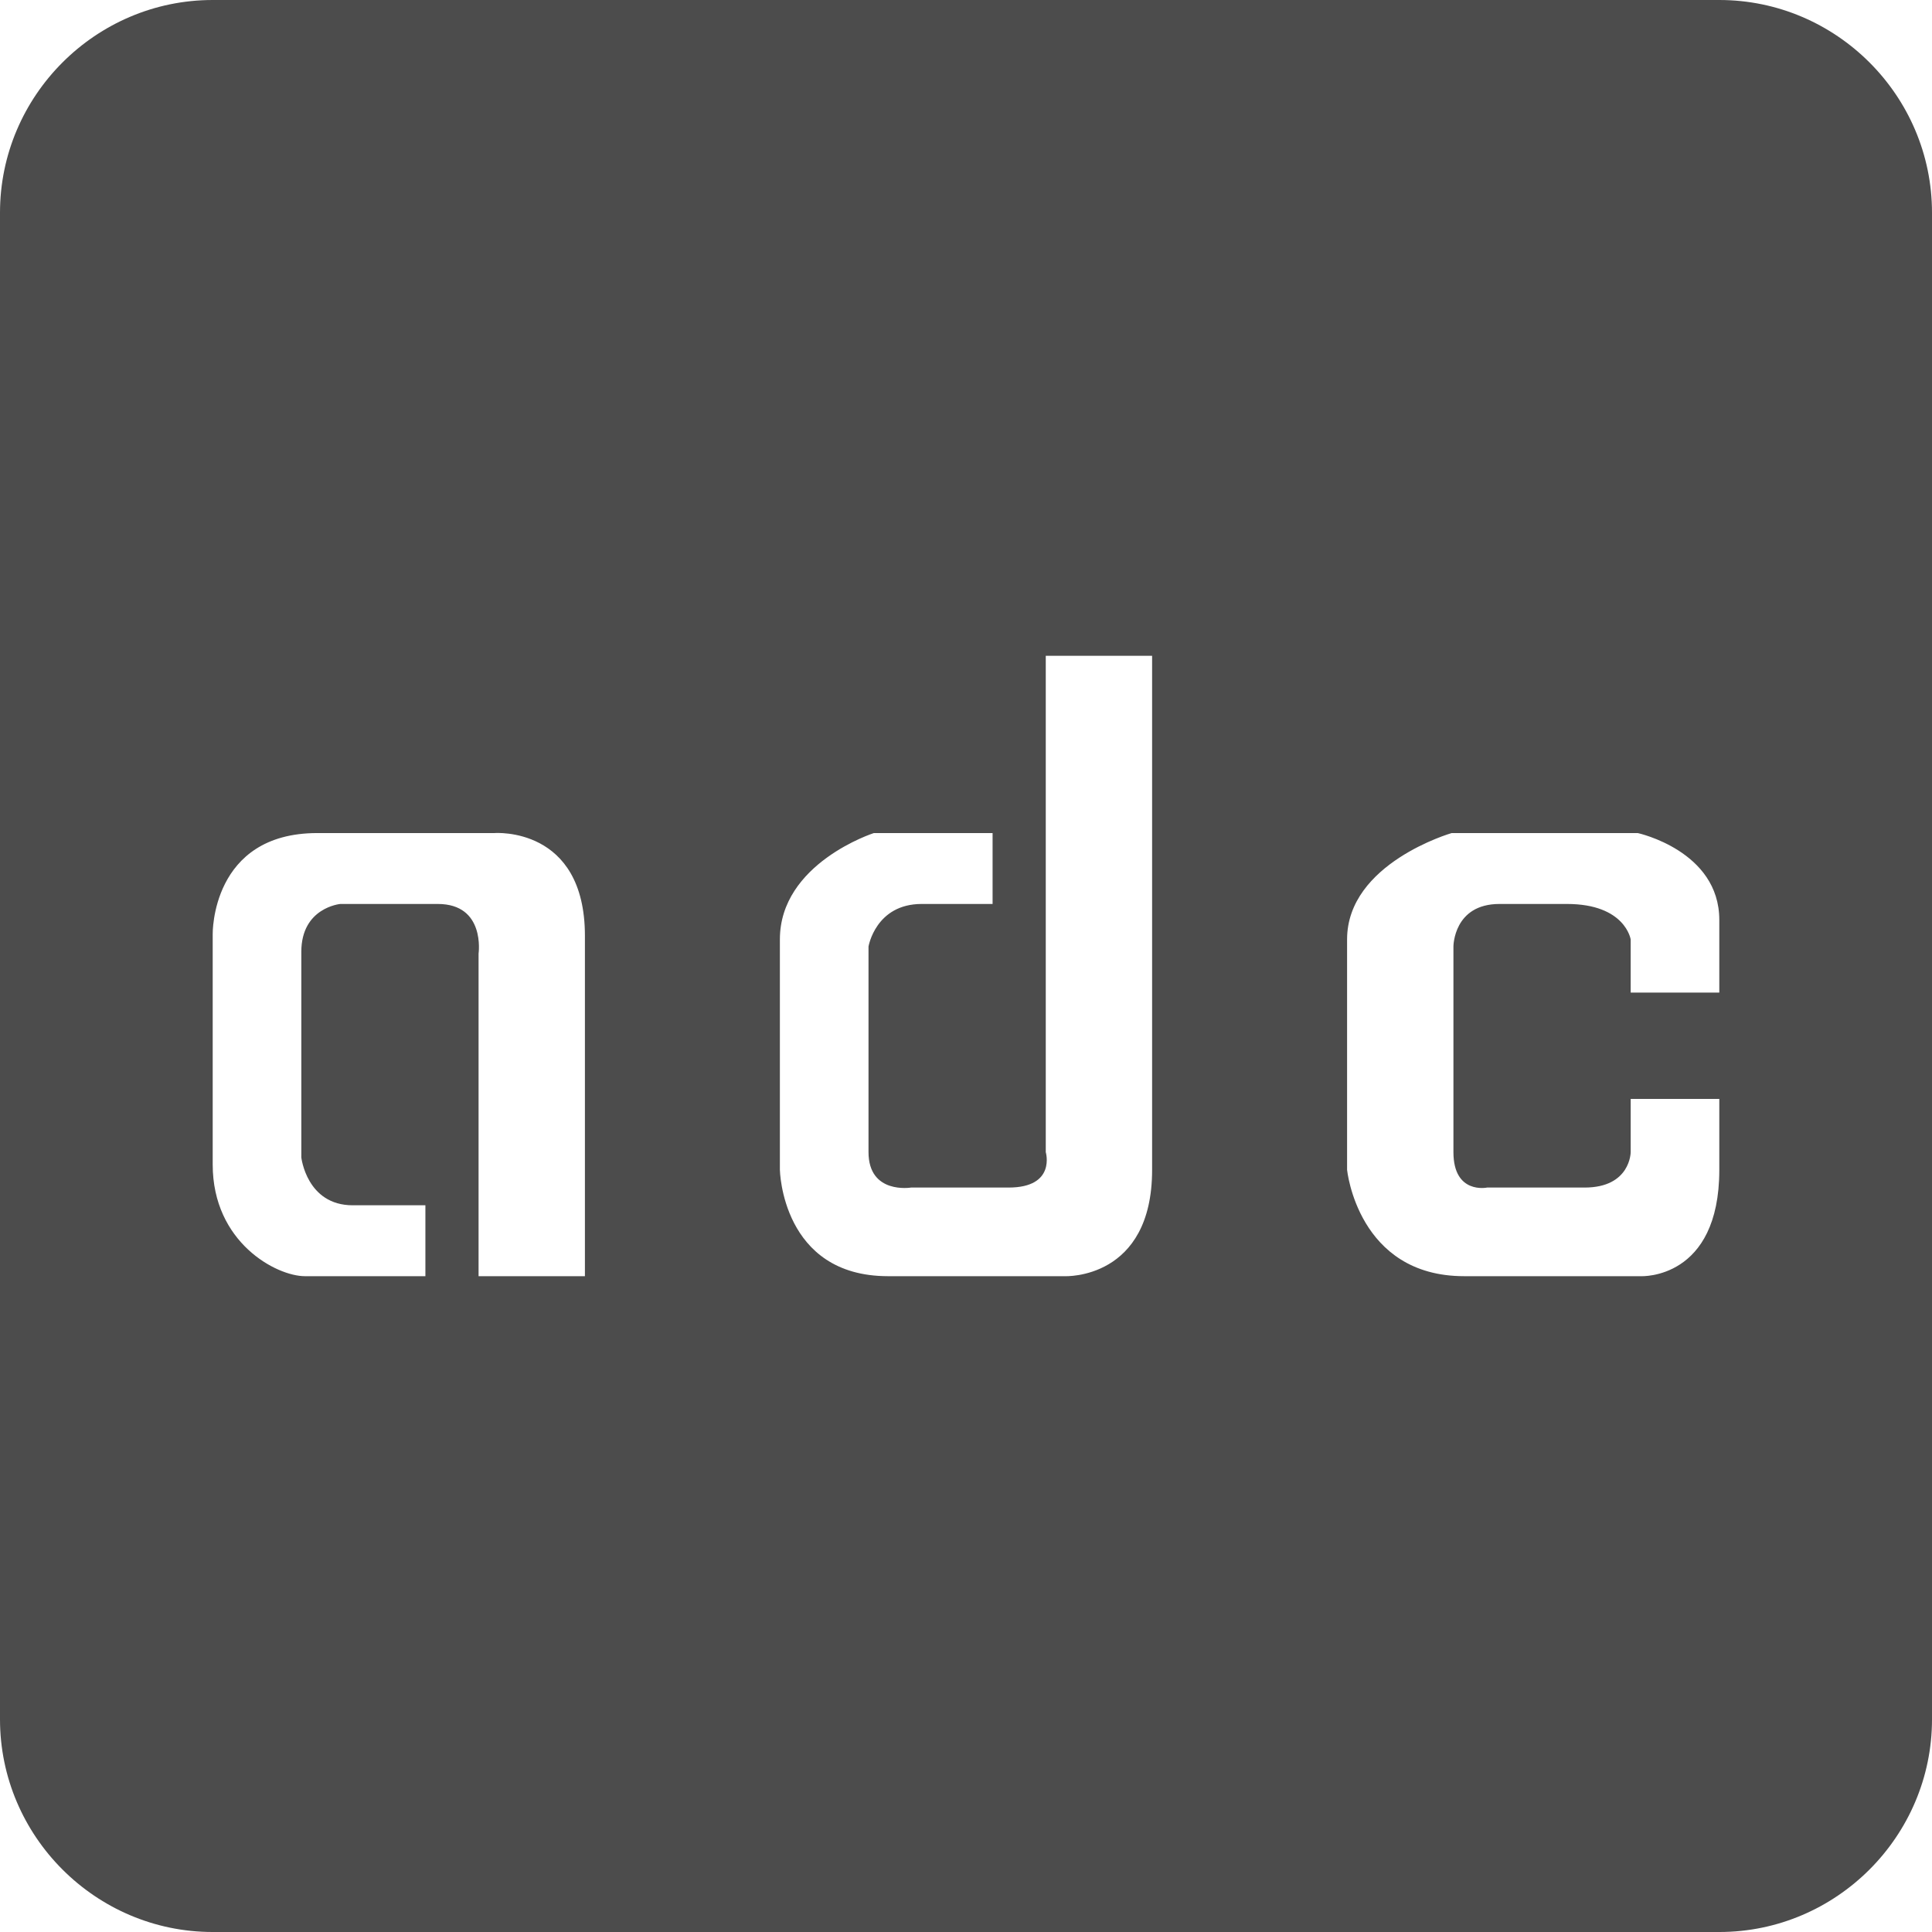 <?xml version="1.0" encoding="utf-8"?>
<!-- Generator: Adobe Illustrator 19.1.0, SVG Export Plug-In . SVG Version: 6.00 Build 0)  -->
<svg version="1.1" id="Calque_1" xmlns="http://www.w3.org/2000/svg" xmlns:xlink="http://www.w3.org/1999/xlink" x="0px" y="0px"
	 viewBox="0 0 109 109" style="enable-background:new 0 0 109 109;" xml:space="preserve">
<style type="text/css">
	.st0{fill:#4C4C4C;}
</style>
<path class="st0" d="M109,12c0-6.6-5.4-12-12-12H12C5.4,0,0,5.4,0,12v85c0,6.6,5.4,12,12,12h85c6.6,0,12-5.4,12-12V12z M33,72h-6
	V53.8c0,0,0.4-2.8-2.3-2.8s-5.5,0-5.5,0S17,51.2,17,53.7s0,11.6,0,11.6s0.3,2.7,2.9,2.7c2.6,0,4.1,0,4.1,0v4c0,0-5.2,0-6.8,0
	S12,70.1,12,65.7s0-13,0-13S11.9,47,17.9,47c6,0,10,0,10,0s5.1-0.4,5.1,5.8S33,72,33,72z M65,66c0,6.2-4.9,6-4.9,6s-4,0-10,0
	c-6,0-6.1-6-6.1-6s0-8.7,0-13c0-4.3,5.3-6,5.3-6H56v4c0,0-1.4,0-4,0c-2.6,0-3,2.4-3,2.4s0,9.2,0,11.6s2.4,2,2.4,2s2.8,0,5.5,0
	s2.1-2,2.1-2V37h6C65,37,65,59.8,65,66z M97,56h-5v-3c0,0-0.3-2-3.6-2c0,0-1.3,0-3.8,0C82,51,82,53.4,82,53.4s0,9.2,0,11.6
	s1.9,2,1.9,2s2.8,0,5.5,0c2.6,0,2.6-2,2.6-2v-3h5c0,1,0,1.7,0,4c0,6.2-4.4,6-4.4,6s-4,0-10,0c-6,0-6.6-6-6.6-6s0-8.7,0-13
	c0-4.3,5.9-6,5.9-6h6.5h4c0,0,4.6,1,4.6,4.9C97,55.7,97,56,97,56z"/>
</svg>
